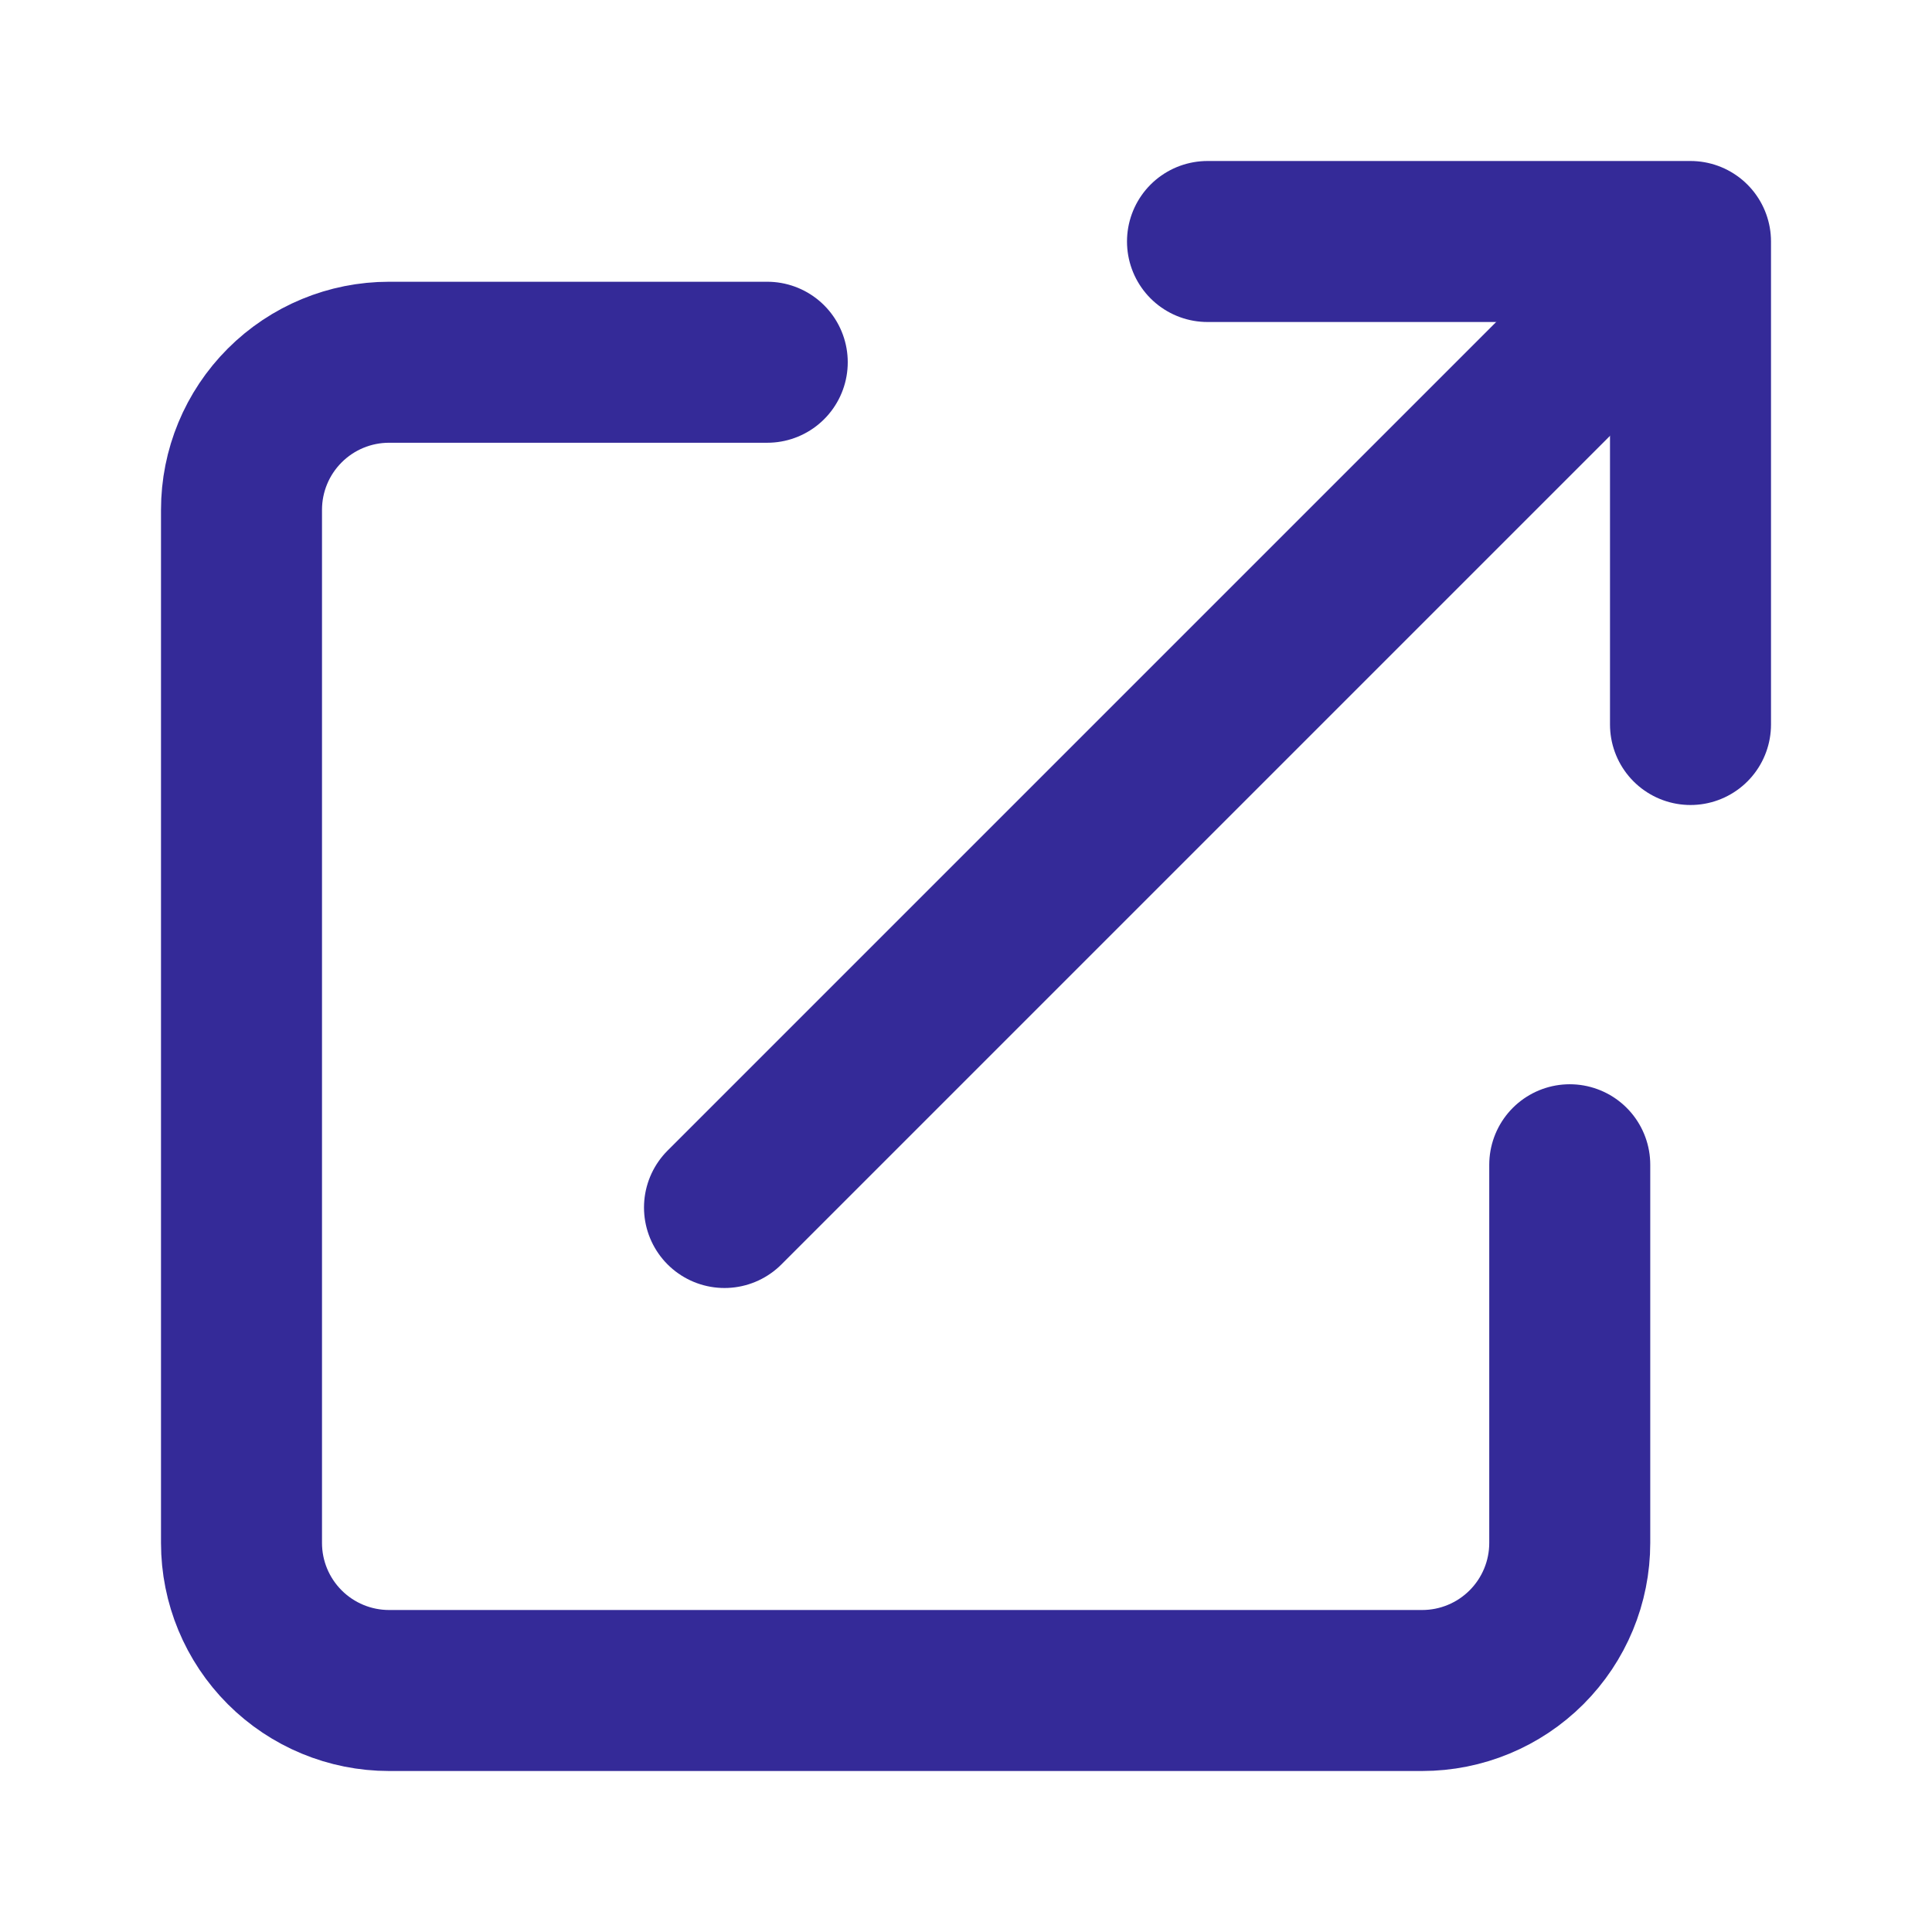<svg width="24" height="24" viewBox="0 0 24 24" fill="none" xmlns="http://www.w3.org/2000/svg">
<g clip-path="url(#clip0_11855_5071)">
<path d="M9.531 4.5H4.833C4.347 4.5 3.881 4.693 3.537 5.037C3.193 5.381 3 5.847 3 6.333V19.167C3 19.653 3.193 20.119 3.537 20.463C3.881 20.807 4.347 21 4.833 21H17.667C18.153 21 18.619 20.807 18.963 20.463C19.307 20.119 19.5 19.653 19.5 19.167V14.469" stroke="#342A98" stroke-width="2" stroke-linecap="round" stroke-linejoin="round"/>
<path d="M21 9L21 3L15 3" stroke="#342A98" stroke-width="2" stroke-linecap="round" stroke-linejoin="round"/>
<path d="M9 15L20.5 3.5" stroke="#342A98" stroke-width="2" stroke-linecap="round" stroke-linejoin="round"/>
</g>
<defs>
<clipPath id="clip0_11855_5071">
<rect width="24" height="24" fill="white"/>
</clipPath>
</defs>
</svg>
